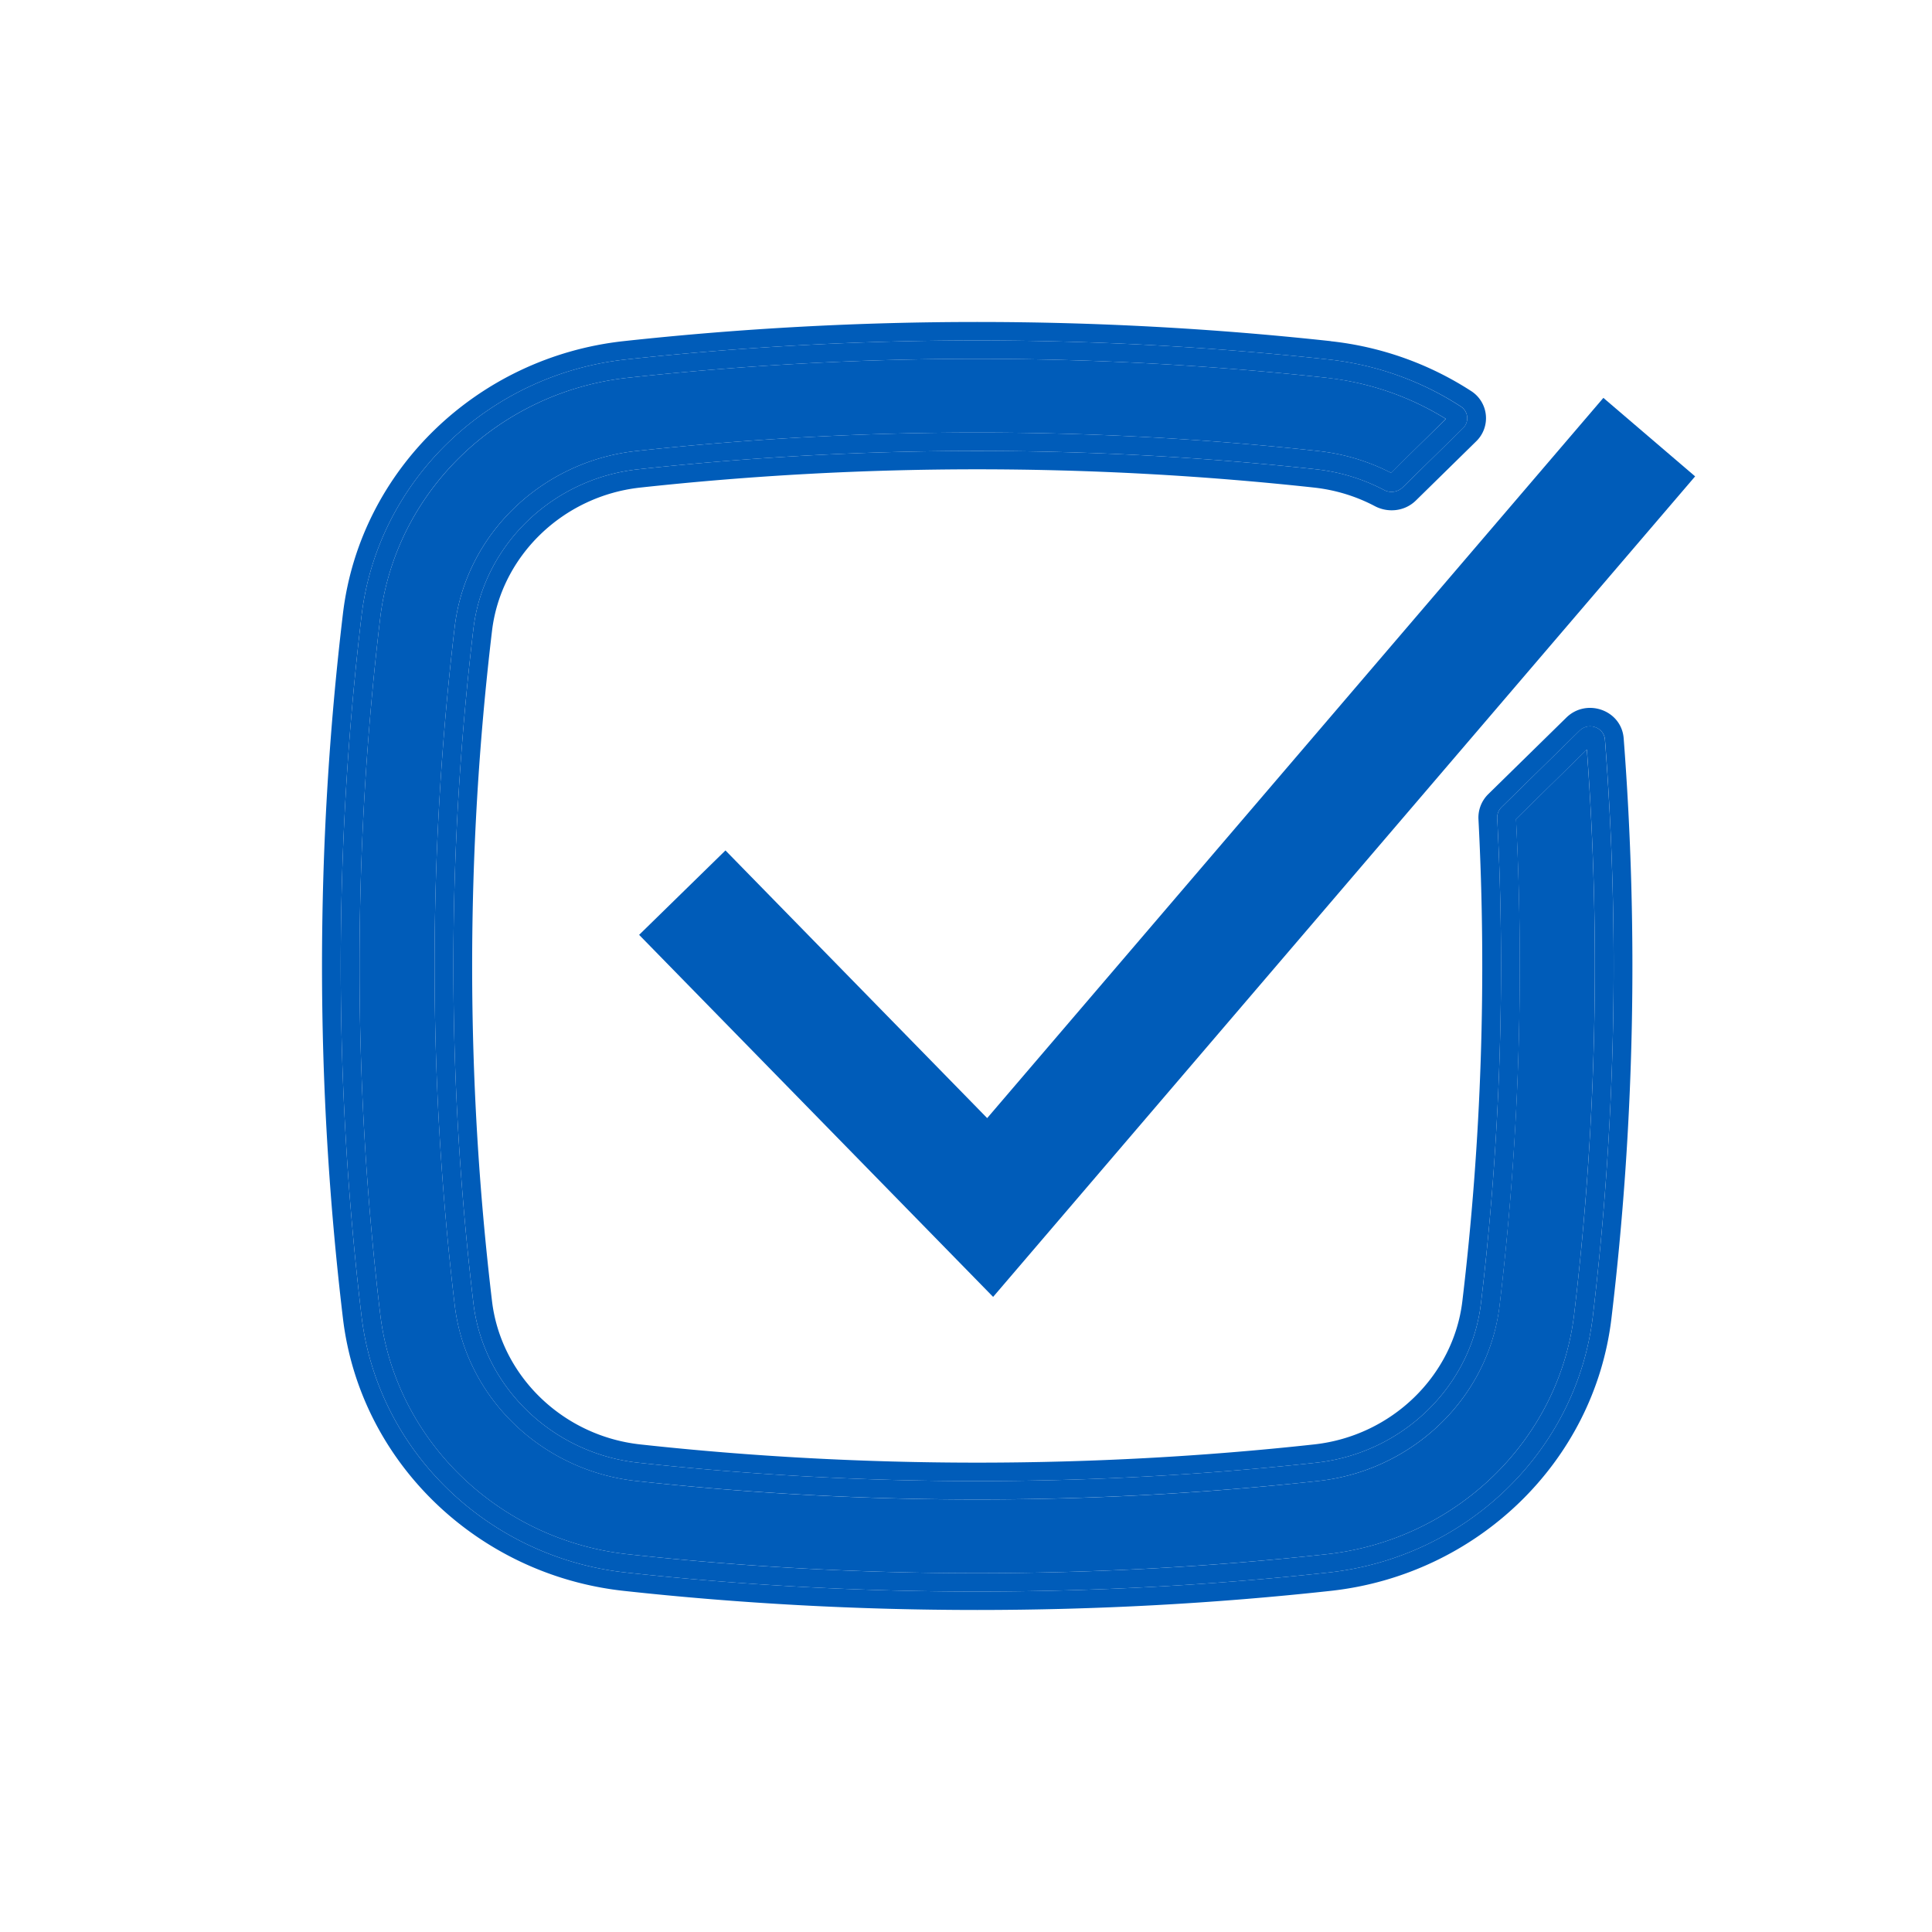 <svg width="24" height="24" viewBox="0 0 24 24" fill="none" xmlns="http://www.w3.org/2000/svg">
    <path fill-rule="evenodd" clip-rule="evenodd" d="M5.881 7.81c.124-1.036.978-1.863 2.045-1.98a38.966 38.966 0 0 1 8.426 0c.3.033.584.122.839.256a.2.2 0 0 0 .232-.03l.75-.735a.173.173 0 0 0-.025-.27 3.765 3.765 0 0 0-1.64-.585 40.39 40.39 0 0 0-8.737 0c-1.703.187-3.08 1.503-3.28 3.185a36.746 36.746 0 0 0 0 8.698c.2 1.682 1.577 2.998 3.28 3.185 2.88.316 5.856.316 8.736 0 1.704-.187 3.08-1.503 3.28-3.185.283-2.377.334-4.774.15-7.159-.011-.155-.203-.224-.315-.114l-.969.951a.181.181 0 0 0-.054.14 35.394 35.394 0 0 1-.202 6.023c-.123 1.036-.978 1.863-2.045 1.98a38.97 38.97 0 0 1-8.426 0c-1.067-.117-1.921-.944-2.045-1.98a35.398 35.398 0 0 1 0-8.38zm10.6-3.117a40.153 40.153 0 0 0-8.684 0c-1.598.175-2.886 1.41-3.074 2.984a36.521 36.521 0 0 0 0 8.646c.188 1.573 1.476 2.809 3.074 2.984 2.862.314 5.822.314 8.684 0 1.598-.175 2.887-1.41 3.074-2.984.278-2.329.33-4.677.158-7.012l-.88.864a35.62 35.62 0 0 1-.204 6.041c-.136 1.144-1.078 2.052-2.251 2.181a39.205 39.205 0 0 1-8.477 0c-1.174-.128-2.115-1.037-2.252-2.18a35.622 35.622 0 0 1 0-8.433c.137-1.144 1.078-2.052 2.252-2.181a39.203 39.203 0 0 1 8.477 0c.322.035.627.13.901.27l.683-.669a3.529 3.529 0 0 0-1.48-.51z" fill="#005CB9"/>
    <path fill-rule="evenodd" clip-rule="evenodd" d="M16.533 4.238a40.628 40.628 0 0 0-8.788 0c-1.81.199-3.272 1.597-3.485 3.386a36.97 36.97 0 0 0 0 8.752c.213 1.789 1.676 3.187 3.485 3.386 2.897.317 5.891.317 8.788 0 1.81-.199 3.272-1.597 3.485-3.386.286-2.392.336-4.804.152-7.203-.027-.353-.462-.505-.713-.258l-.969.95a.408.408 0 0 0-.122.313 35.172 35.172 0 0 1-.2 5.985c-.111.929-.879 1.674-1.84 1.78-2.76.302-5.614.302-8.374 0-.961-.106-1.729-.851-1.84-1.78-.329-2.766-.329-5.56 0-8.326.111-.929.879-1.674 1.84-1.78a38.728 38.728 0 0 1 8.374 0c.27.03.525.11.754.231.16.084.368.067.508-.07l.749-.735a.4.4 0 0 0-.06-.624 4 4 0 0 0-1.744-.62zM7.926 5.83c-1.067.117-1.921.944-2.045 1.98a35.398 35.398 0 0 0 0 8.38c.124 1.036.978 1.863 2.045 1.98a38.97 38.97 0 0 0 8.426 0c1.067-.117 1.922-.944 2.045-1.98.239-2 .306-4.015.202-6.024a.181.181 0 0 1 .054-.139l.969-.95c.112-.11.304-.042.316.113a36.743 36.743 0 0 1-.151 7.16c-.2 1.68-1.576 2.997-3.28 3.184-2.88.316-5.856.316-8.736 0-1.703-.187-3.08-1.503-3.28-3.185a36.746 36.746 0 0 1 0-8.698c.2-1.682 1.577-2.998 3.28-3.185a40.39 40.39 0 0 1 8.736 0c.6.066 1.16.272 1.641.584a.173.173 0 0 1 .024.271l-.749.735a.2.2 0 0 1-.232.03 2.351 2.351 0 0 0-.84-.256 38.966 38.966 0 0 0-8.425 0z" fill="#005CB9"/>
    <path d="M7.797 4.693a40.153 40.153 0 0 1 8.684 0c.539.06 1.042.239 1.48.511l-.681.67a2.587 2.587 0 0 0-.902-.271 39.203 39.203 0 0 0-8.477 0c-1.174.129-2.115 1.037-2.252 2.18a35.622 35.622 0 0 0 0 8.433c.137 1.144 1.078 2.052 2.252 2.181 2.793.307 5.683.307 8.477 0 1.173-.128 2.115-1.037 2.25-2.18a35.62 35.62 0 0 0 .204-6.042l.88-.864c.173 2.335.12 4.683-.157 7.012-.187 1.573-1.476 2.809-3.074 2.984a40.162 40.162 0 0 1-8.684 0c-1.598-.175-2.886-1.41-3.074-2.984a36.521 36.521 0 0 1 0-8.646C4.911 6.104 6.2 4.868 7.797 4.693z" fill="#005CB9"/>
    <path d="m20 6-7.7 9L9 11.625" stroke="#005CB9" stroke-width="1.5" stroke-linecap="square"/>
</svg>

